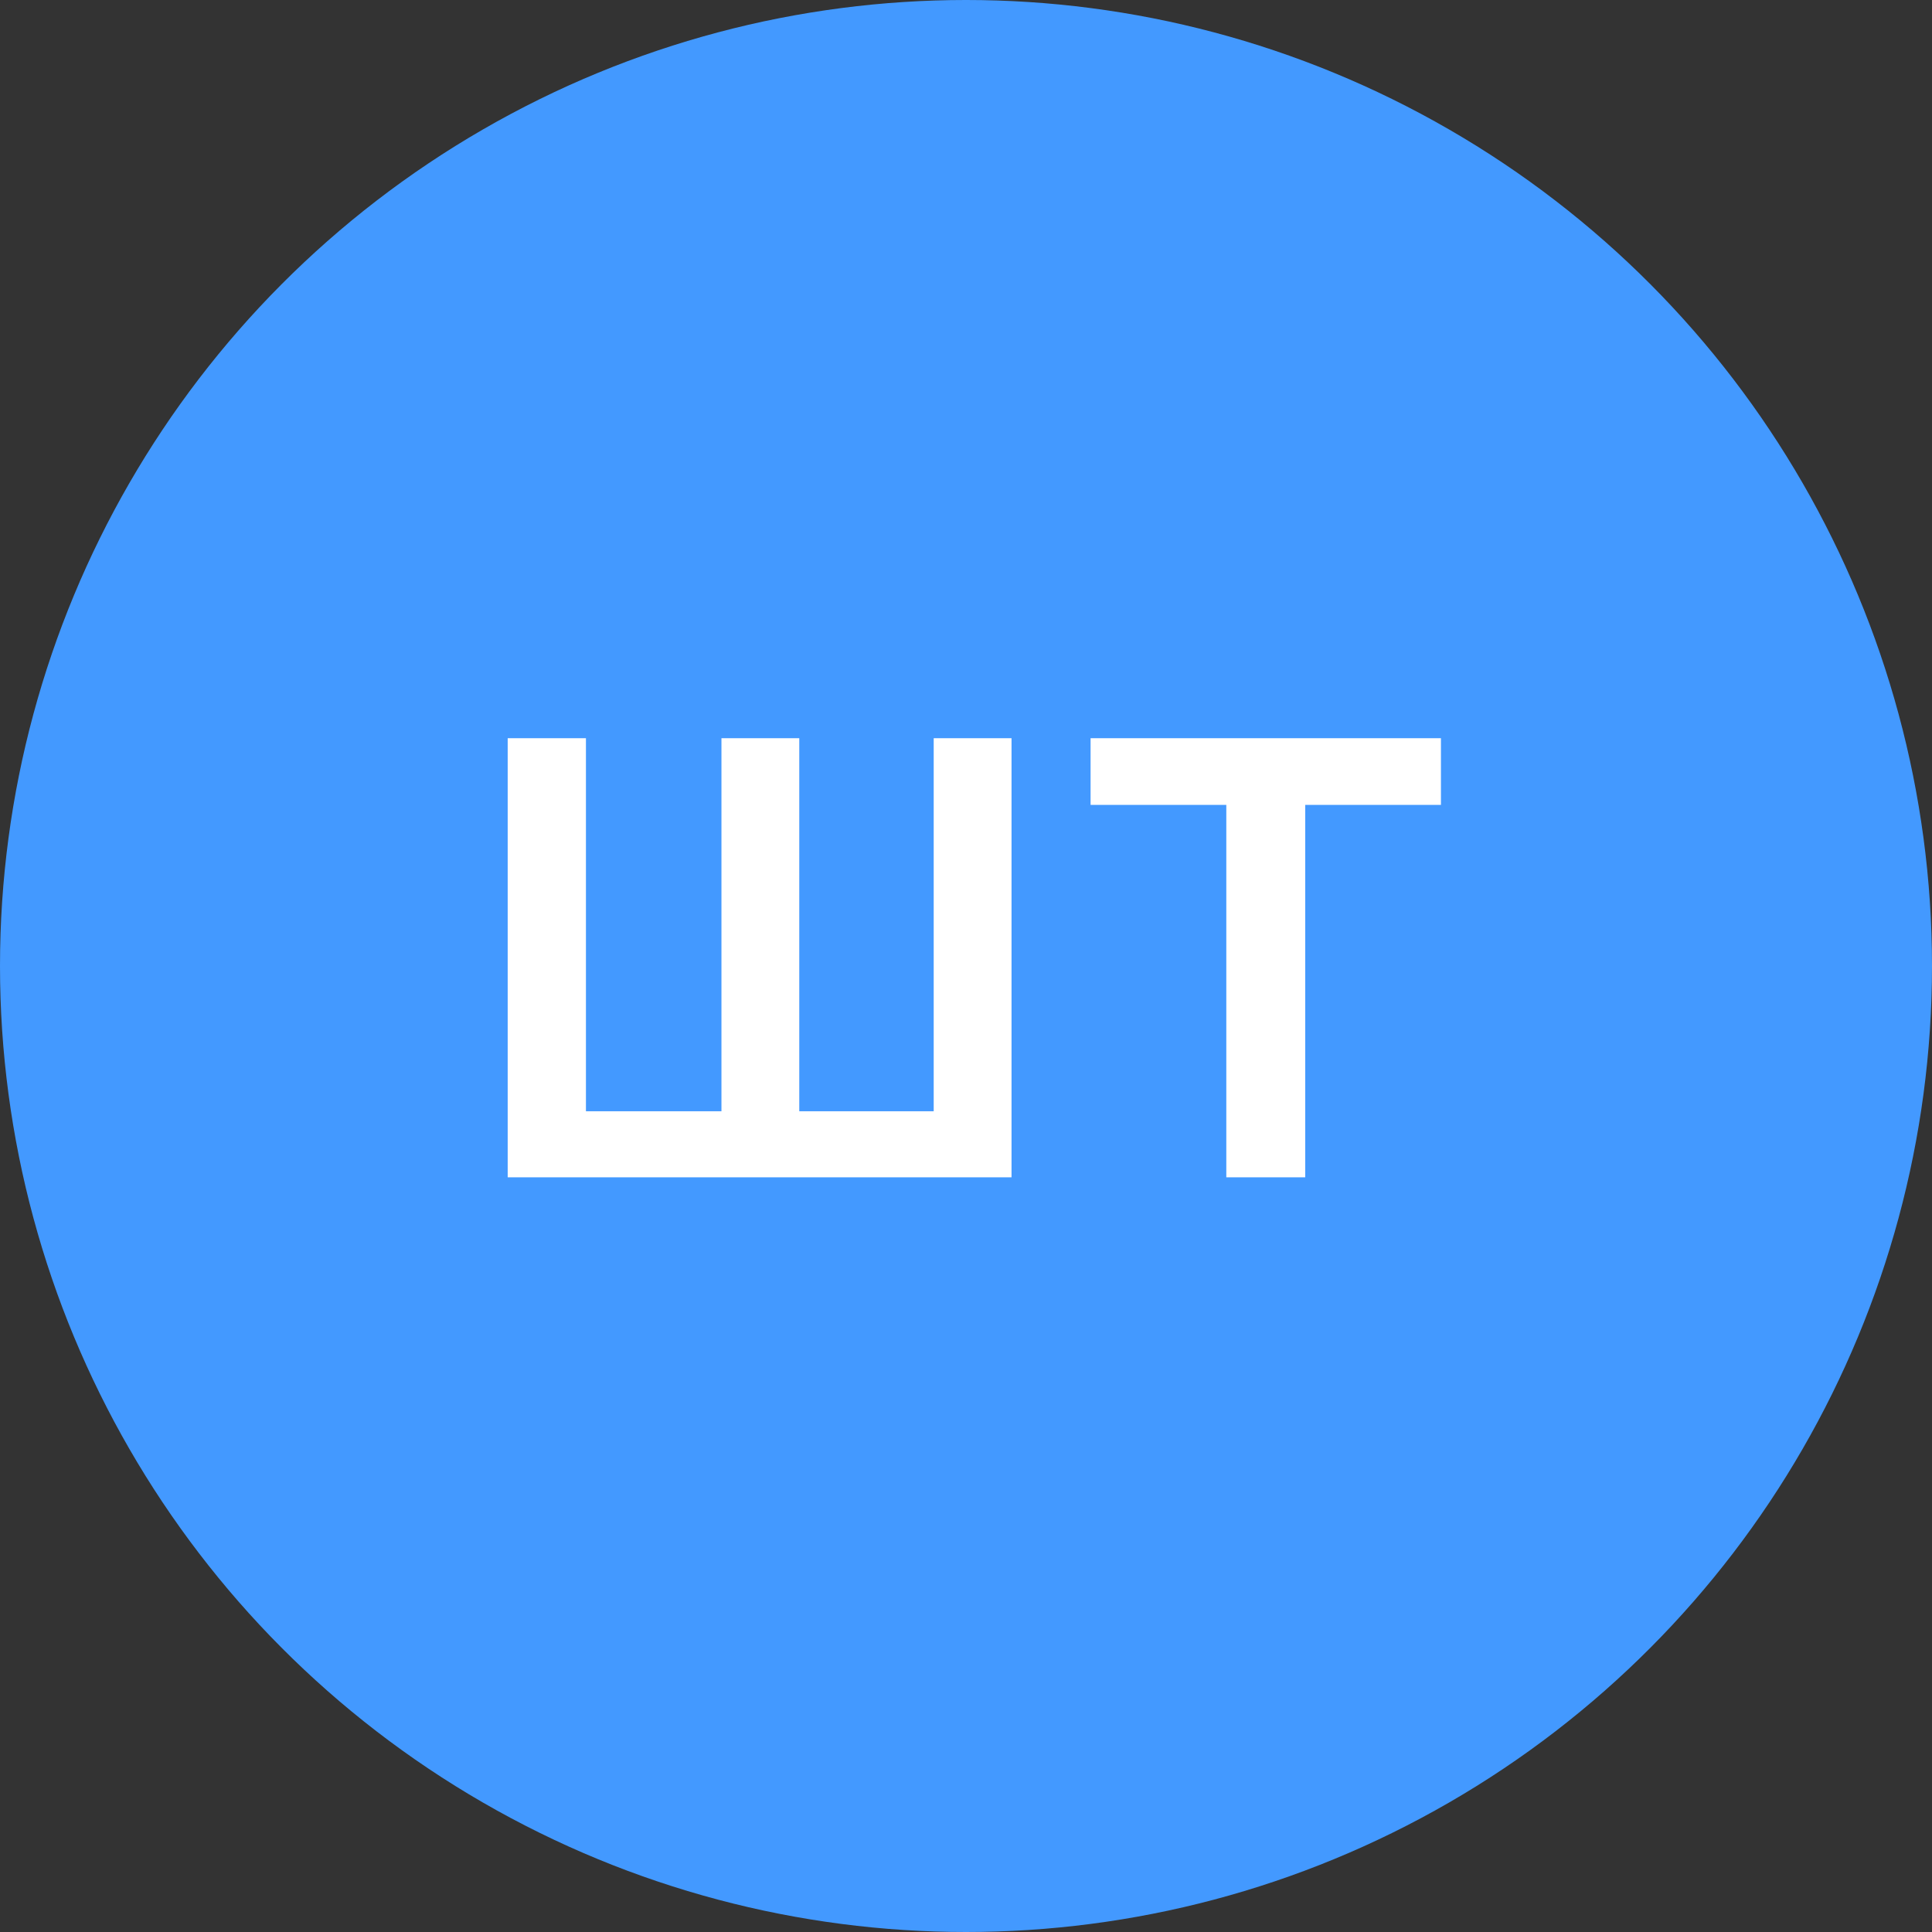 <svg width="64" height="64" viewBox="0 0 64 64" fill="none" xmlns="http://www.w3.org/2000/svg">
<rect x="0" y="0" width="64" height="64" fill="#333333" stroke="none"/>
<circle cx="32" cy="32" r="32" fill="#4399FF"/>
<path d="M16.818 24.454H19.41V36.812H23.899V24.454H26.477V36.812H30.93V24.454H33.508V39H16.818V24.454ZM36.127 26.663V24.454H47.733V26.663H43.237V39H40.623V26.663H36.127Z" fill="white"/>
</svg>
